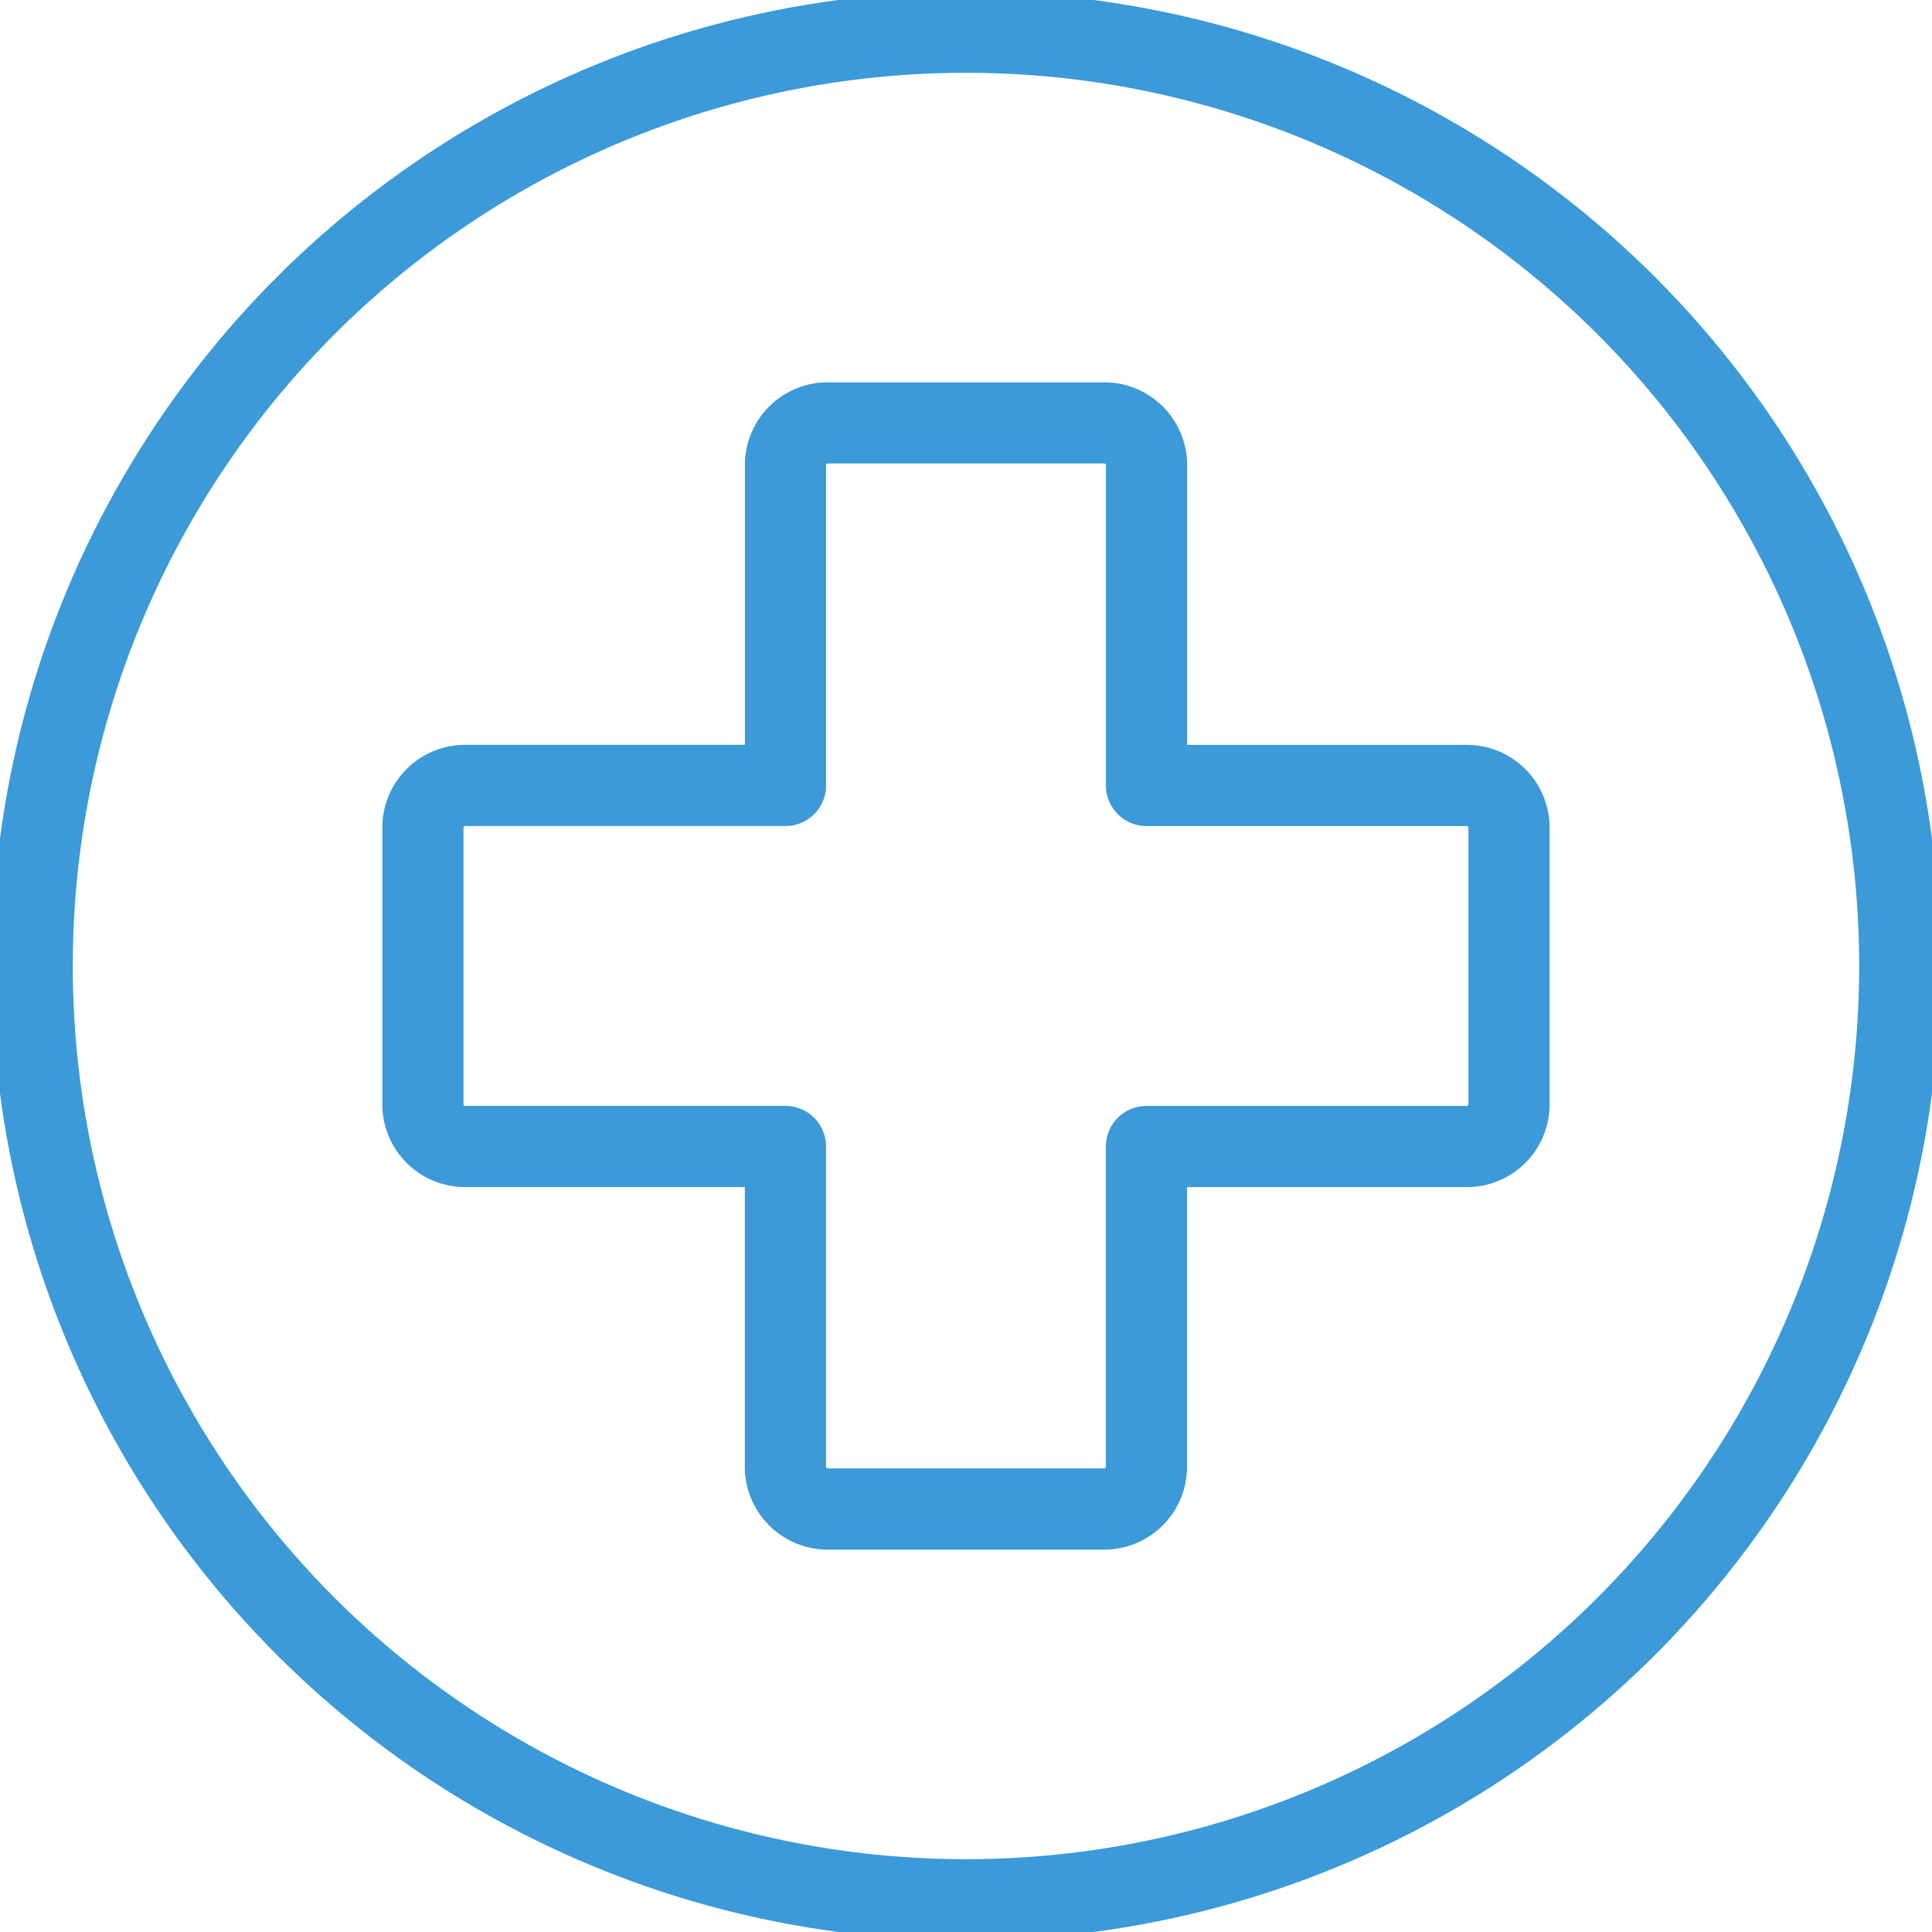<svg xmlns="http://www.w3.org/2000/svg" xmlns:xlink="http://www.w3.org/1999/xlink" width="47.599" height="47.599" viewBox="0 0 47.599 47.599">
  <defs>
    <clipPath id="clip-path">
      <rect id="Rectangle_12405" data-name="Rectangle 12405" width="47.599" height="47.599" fill="none" stroke="#3b9ad7" stroke-width="2"/>
    </clipPath>
  </defs>
  <g id="Group_7400" data-name="Group 7400" clip-path="url(#clip-path)">
    <path id="Path_215137" data-name="Path 215137" d="M108.262,91.475h-7.893V83.581a1.039,1.039,0,0,0-1.039-1.039H92.513a1.039,1.039,0,0,0-1.039,1.039v7.893H83.58a1.039,1.039,0,0,0-1.039,1.039V99.33a1.039,1.039,0,0,0,1.039,1.039h7.893v7.893a1.039,1.039,0,0,0,1.039,1.039h6.816a1.039,1.039,0,0,0,1.039-1.039V100.37h7.893A1.039,1.039,0,0,0,109.3,99.33V92.514A1.039,1.039,0,0,0,108.262,91.475Z" transform="translate(-72.122 -72.123)" fill="none" stroke="#3b9ad7" stroke-linecap="round" stroke-linejoin="round" stroke-width="2"/>
    <circle id="Ellipse_90" data-name="Ellipse 90" cx="23.006" cy="23.006" r="23.006" transform="translate(0.735 46.747) rotate(-89.855)" fill="none" stroke="#3b9ad7" stroke-linecap="round" stroke-linejoin="round" stroke-width="2"/>
  </g>
</svg>
